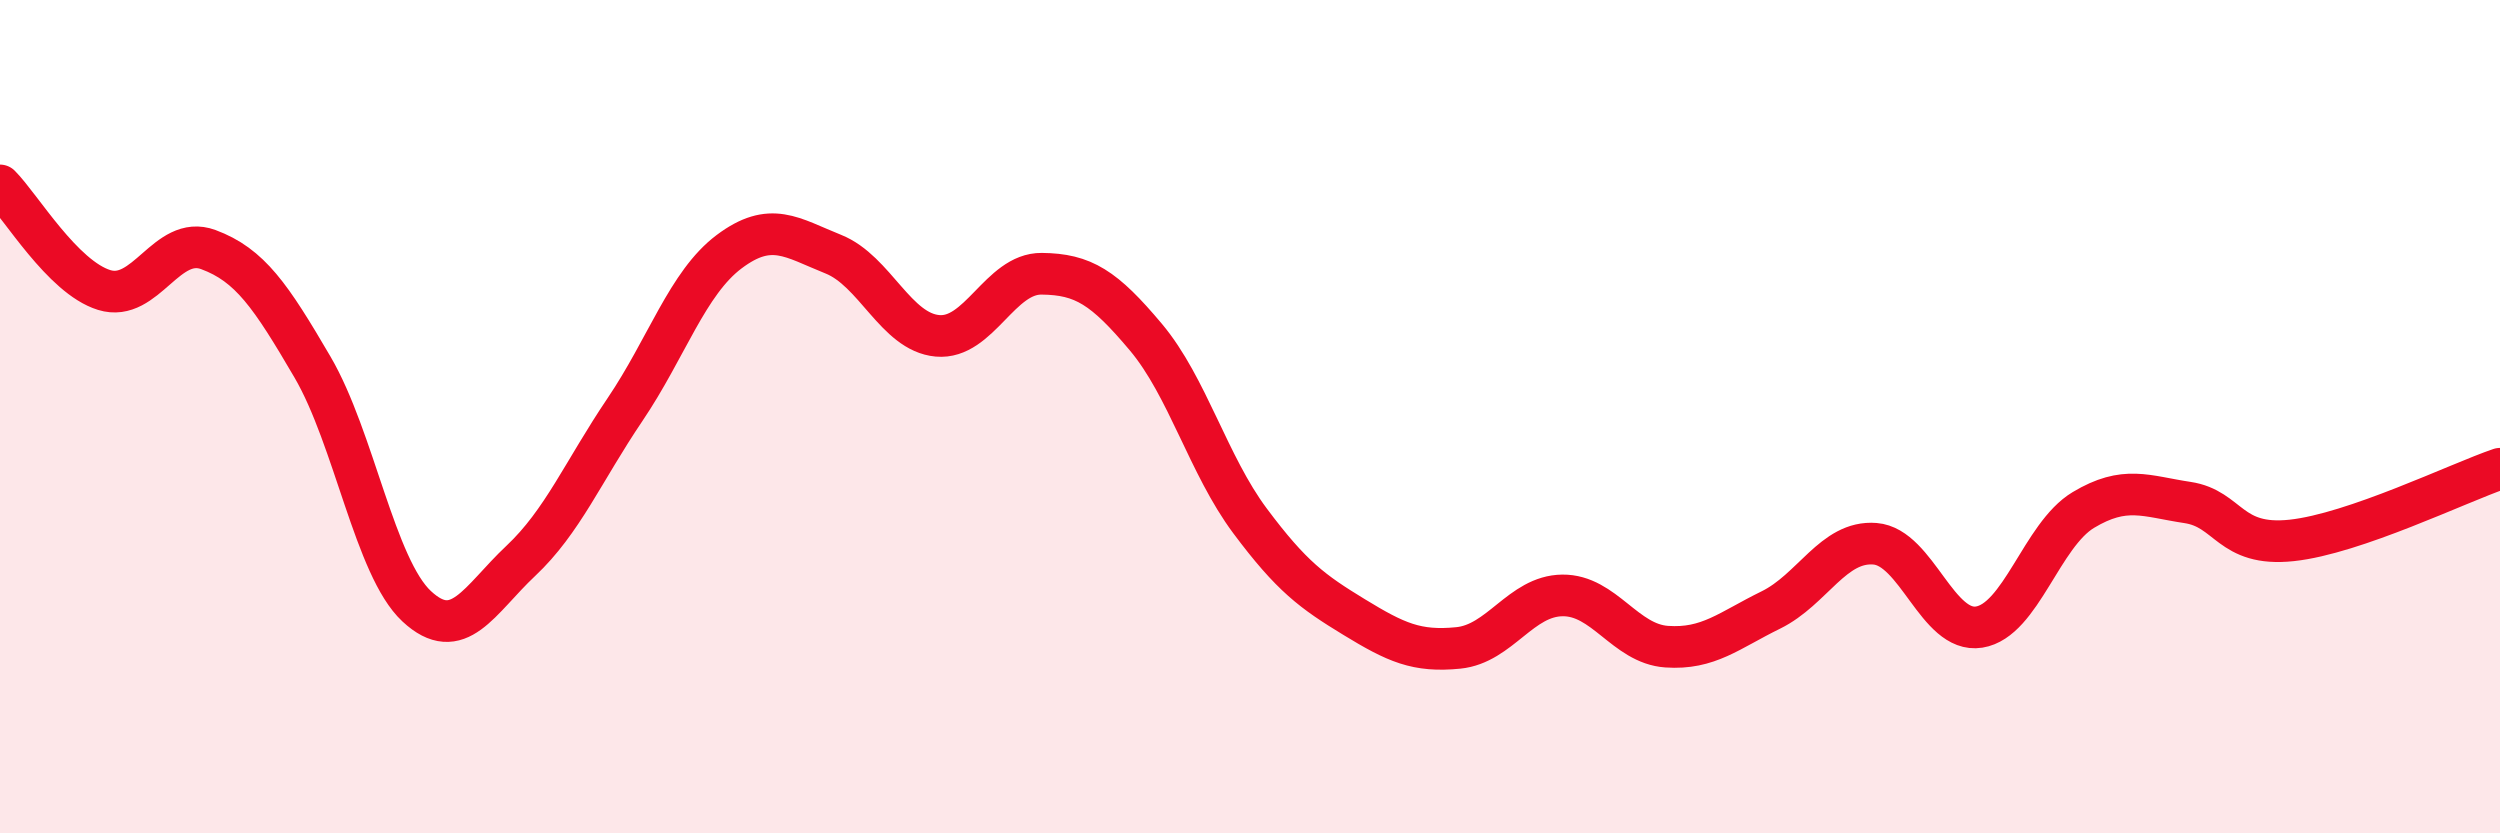 
    <svg width="60" height="20" viewBox="0 0 60 20" xmlns="http://www.w3.org/2000/svg">
      <path
        d="M 0,4.45 C 0.5,4.95 1.5,6.65 2.5,6.96 C 3.5,7.27 4,5.62 5,5.99 C 6,6.36 6.5,7.1 7.5,8.81 C 8.5,10.52 9,13.62 10,14.55 C 11,15.48 11.5,14.4 12.5,13.46 C 13.5,12.52 14,11.31 15,9.83 C 16,8.35 16.5,6.79 17.5,6.04 C 18.5,5.29 19,5.7 20,6.1 C 21,6.5 21.5,7.97 22.5,8.06 C 23.5,8.15 24,6.56 25,6.57 C 26,6.58 26.5,6.9 27.5,8.09 C 28.5,9.28 29,11.16 30,12.5 C 31,13.84 31.5,14.2 32.5,14.81 C 33.5,15.42 34,15.65 35,15.55 C 36,15.45 36.5,14.3 37.5,14.29 C 38.5,14.28 39,15.45 40,15.52 C 41,15.59 41.5,15.13 42.5,14.64 C 43.5,14.15 44,12.97 45,13.05 C 46,13.13 46.5,15.21 47.5,15.05 C 48.5,14.89 49,12.84 50,12.24 C 51,11.64 51.5,11.91 52.5,12.06 C 53.5,12.21 53.5,13.13 55,12.97 C 56.5,12.81 59,11.59 60,11.25L60 20L0 20Z"
        fill="#EB0A25"
        opacity="0.1"
        stroke-linecap="round"
        stroke-linejoin="round"
      />
      <path
        d="M 0,4.45 C 0.5,4.95 1.5,6.65 2.5,6.96 C 3.5,7.27 4,5.62 5,5.99 C 6,6.36 6.5,7.1 7.5,8.81 C 8.5,10.52 9,13.62 10,14.55 C 11,15.48 11.5,14.4 12.5,13.46 C 13.5,12.52 14,11.31 15,9.83 C 16,8.35 16.5,6.79 17.5,6.04 C 18.5,5.29 19,5.7 20,6.1 C 21,6.5 21.5,7.97 22.5,8.06 C 23.5,8.15 24,6.56 25,6.57 C 26,6.58 26.5,6.9 27.5,8.09 C 28.5,9.28 29,11.16 30,12.5 C 31,13.84 31.5,14.2 32.5,14.81 C 33.5,15.42 34,15.65 35,15.55 C 36,15.45 36.5,14.3 37.5,14.29 C 38.5,14.28 39,15.45 40,15.52 C 41,15.59 41.5,15.13 42.5,14.64 C 43.5,14.15 44,12.97 45,13.05 C 46,13.13 46.5,15.21 47.5,15.05 C 48.5,14.89 49,12.84 50,12.24 C 51,11.64 51.5,11.91 52.5,12.06 C 53.5,12.21 53.5,13.13 55,12.97 C 56.5,12.81 59,11.59 60,11.25"
        stroke="#EB0A25"
        stroke-width="1"
        fill="none"
        stroke-linecap="round"
        stroke-linejoin="round"
      />
    </svg>
  